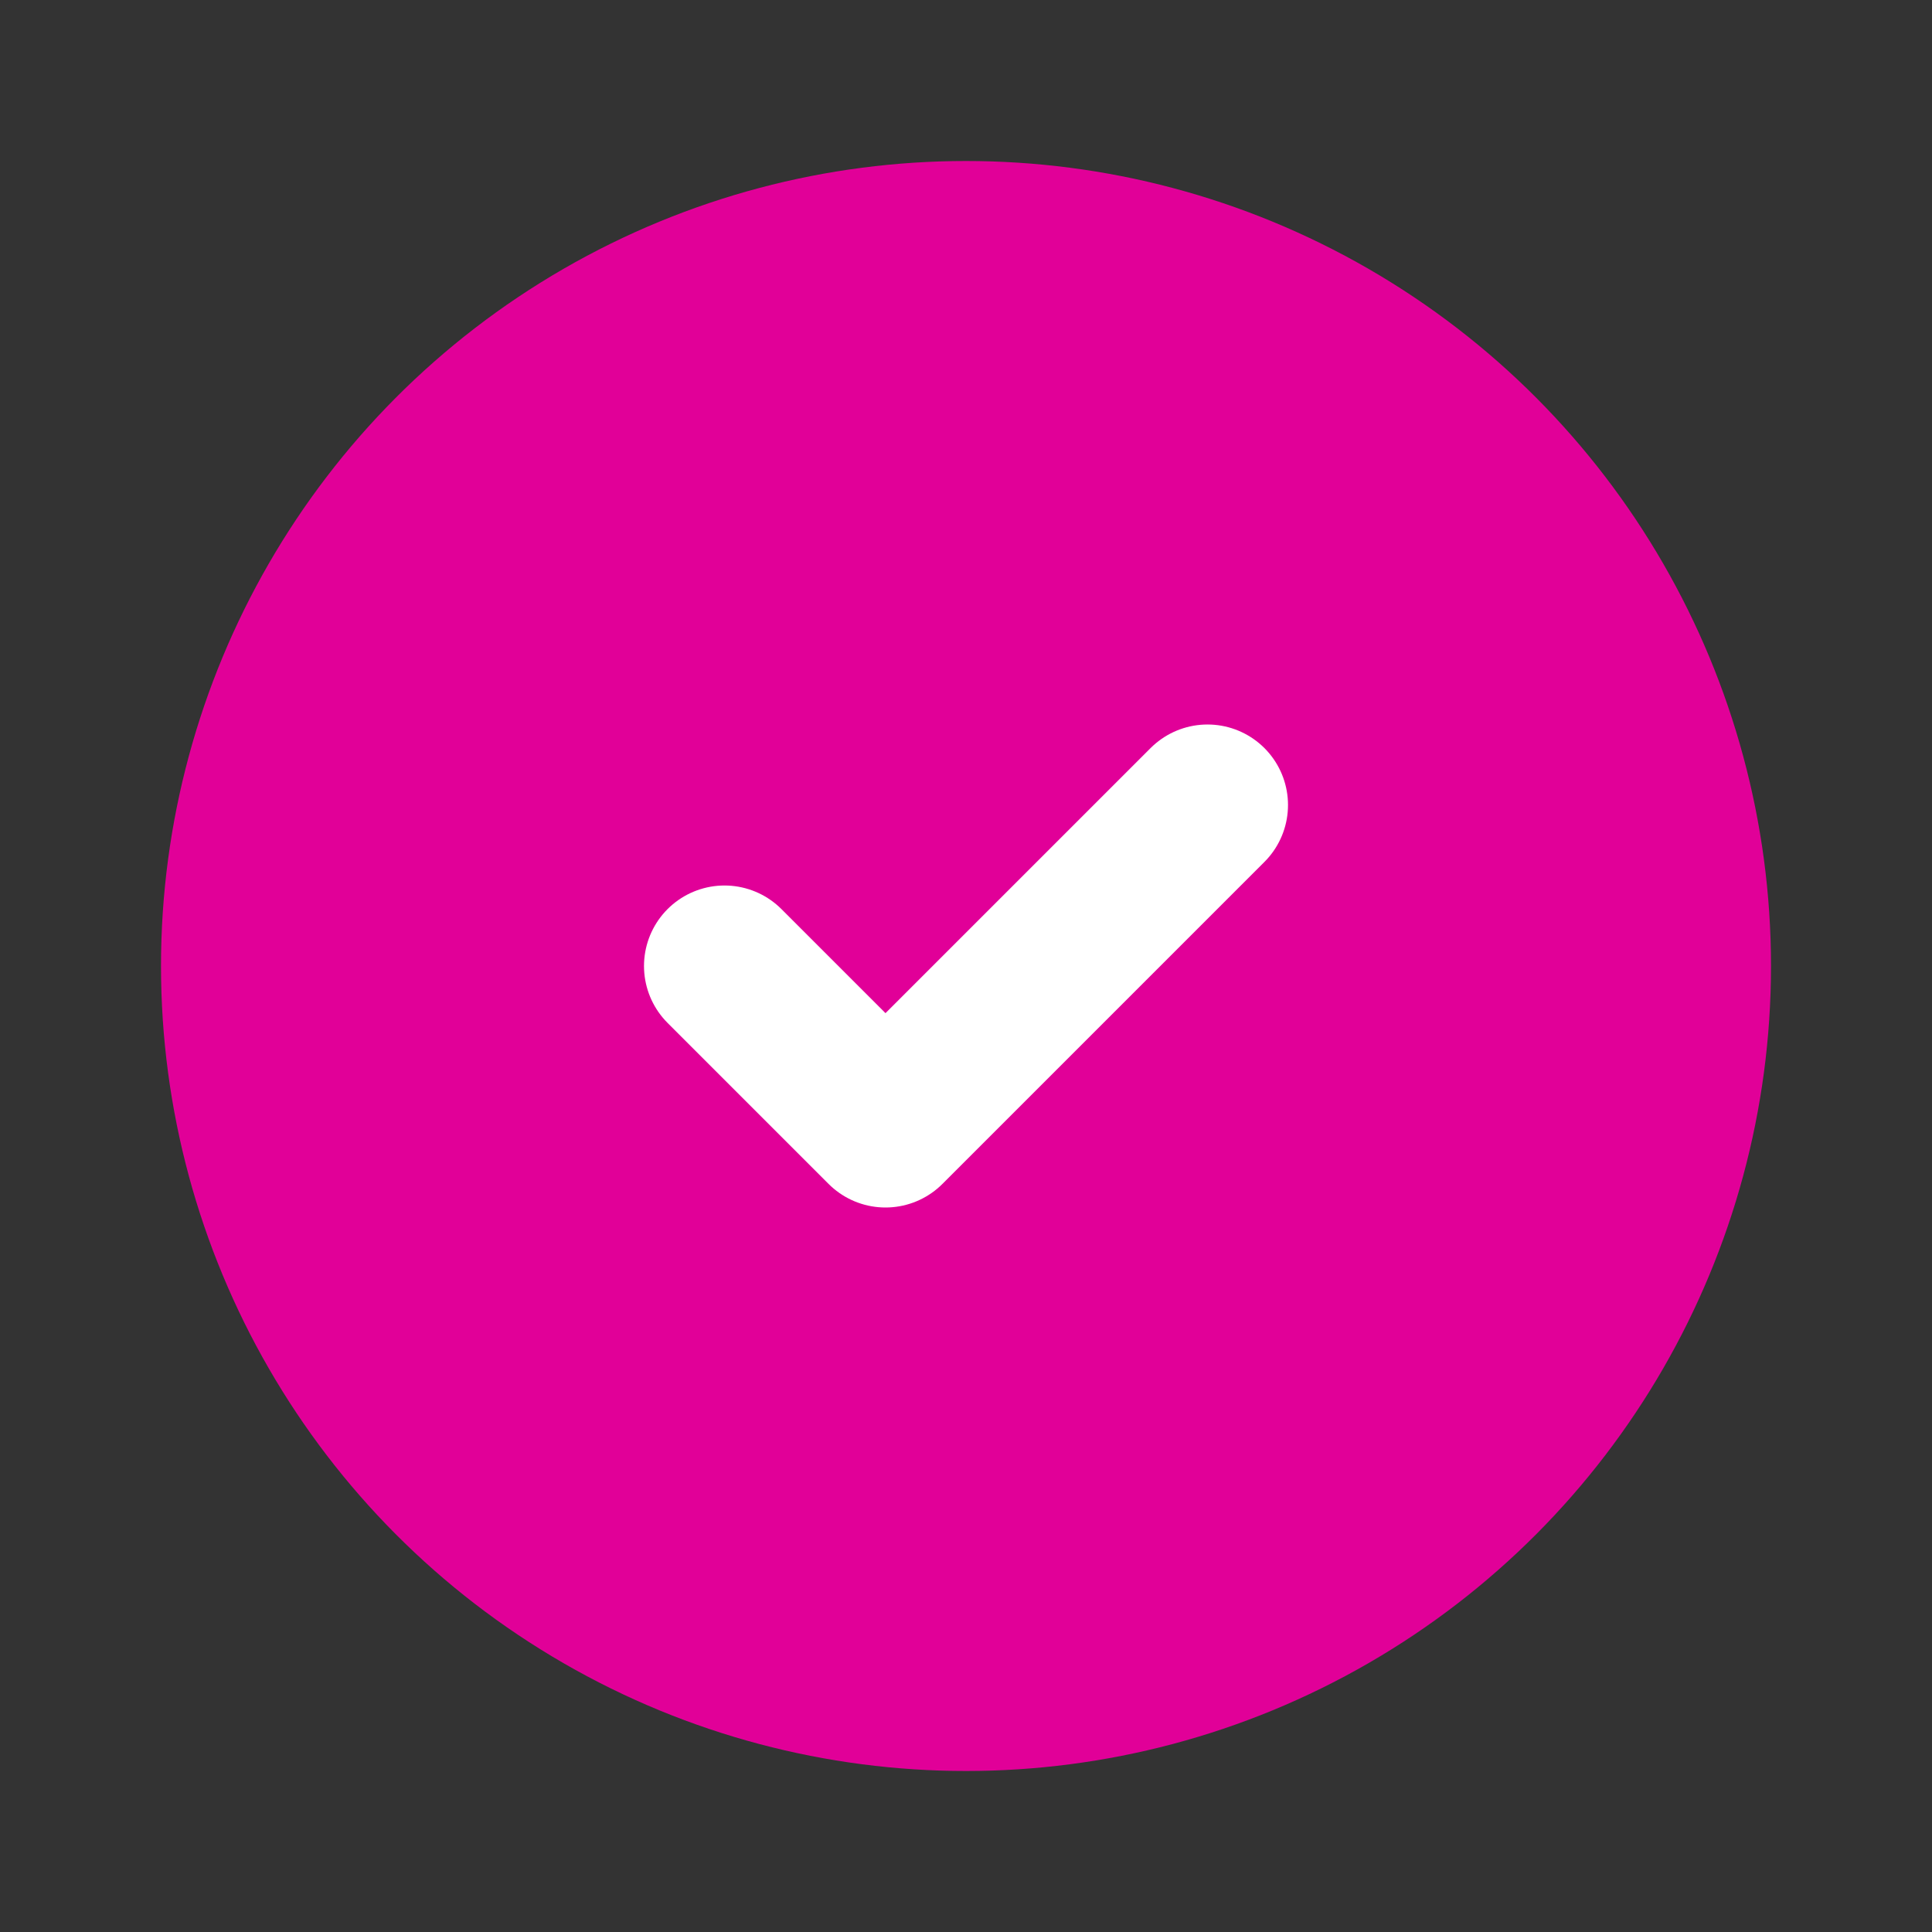 <svg xmlns="http://www.w3.org/2000/svg" width="24" height="24" viewBox="0 0 24 24" fill="none">
  <rect x="0" y="0" width="24" height="24" fill="#333333" stroke="none"/>
  <!-- Filled magenta circle -->
  <circle cx="12" cy="12" r="10" fill="#E10098"/>
  <!-- White checkmark -->
  <path d="M9 12l2 2 4-4" stroke="white" stroke-width="2" stroke-linecap="round" stroke-linejoin="round"/>
</svg>
